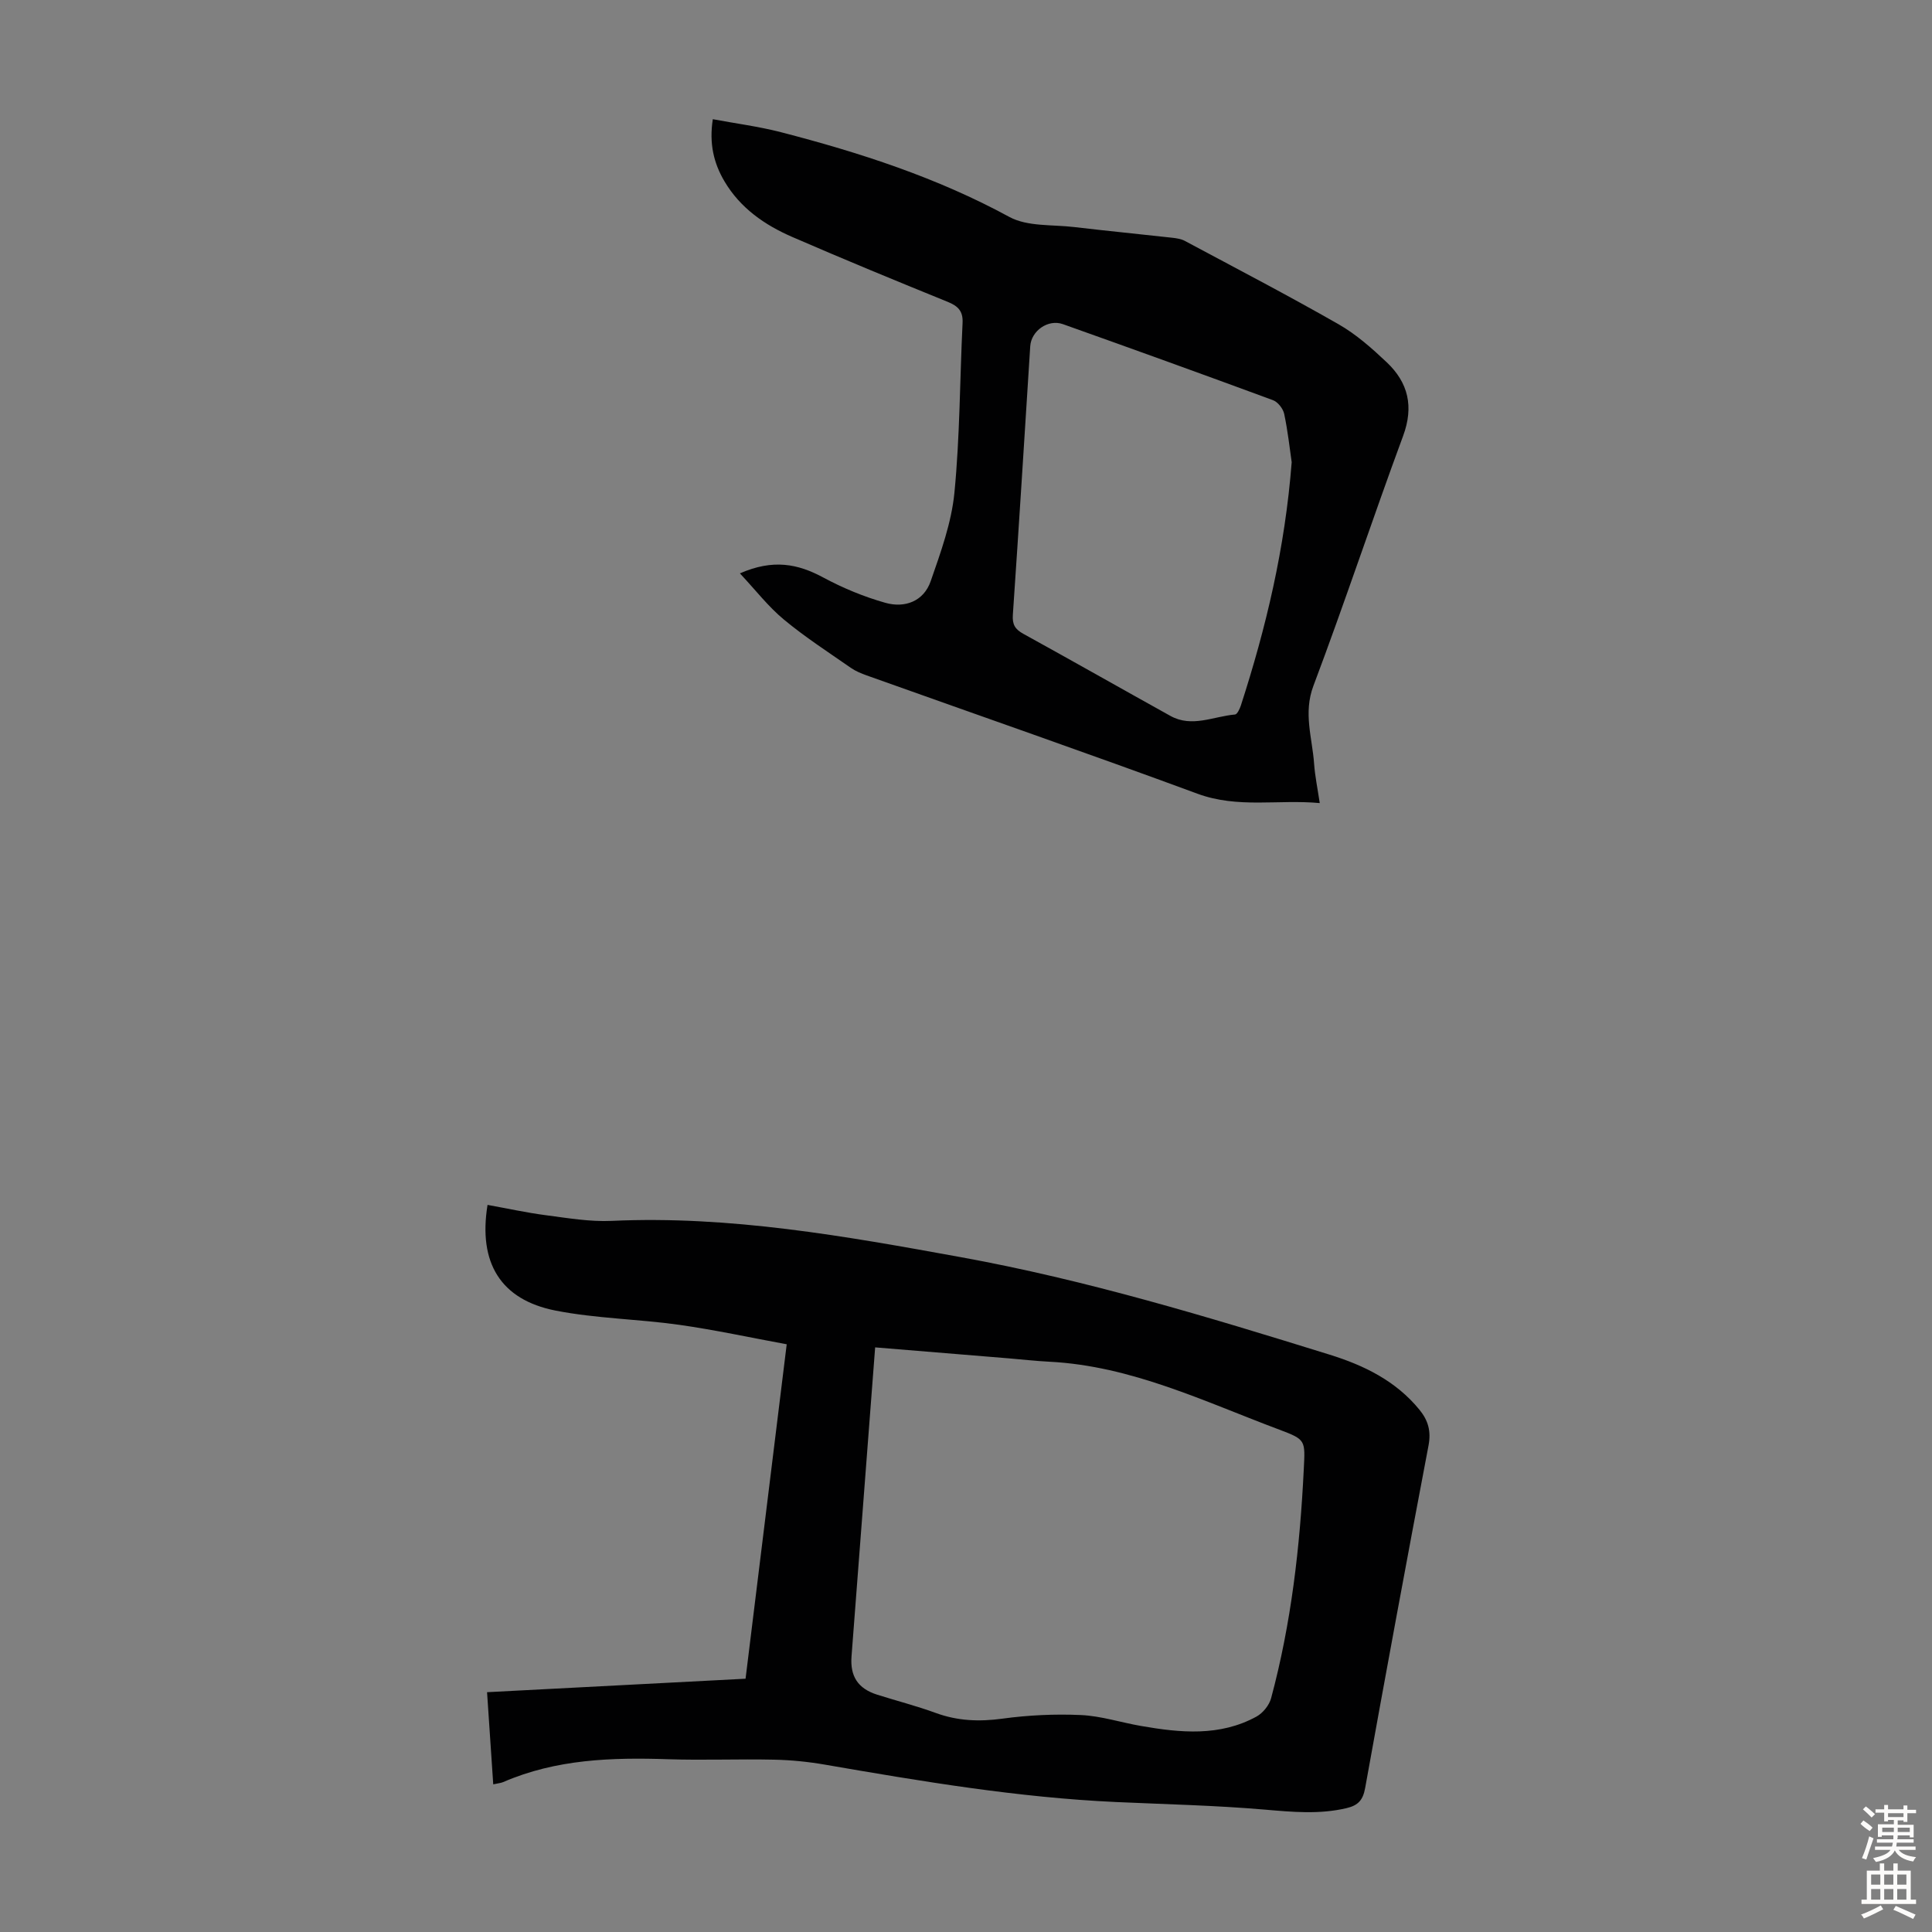 <svg enable-background="new 0 0 400 400" viewBox="0 0 400 400" xmlns="http://www.w3.org/2000/svg"><rect x="0" y="0" width="400" height="400" fill="#808080" stroke="none"/><path d="m102.12 369.43c-.44-6.54-.85-12.64-1.28-19.08 18.13-.94 35.95-1.87 53.52-2.79 2.83-22.99 5.63-45.69 8.52-69.24-7.39-1.36-14.78-2.97-22.25-4.03-8.51-1.2-17.22-1.3-25.62-2.95-11.4-2.25-16.02-9.93-14.07-21.88 4 .72 7.99 1.6 12.02 2.13 4.54.59 9.15 1.39 13.68 1.18 24.47-1.12 48.3 3.15 72.22 7.5 26.05 4.73 51.25 12.38 76.43 20.2 7.12 2.21 13.72 5.43 18.6 11.41 1.81 2.22 2.43 4.45 1.87 7.4-4.49 23.62-8.86 47.25-13.12 70.91-.45 2.48-1.43 3.59-3.83 4.16-5.67 1.34-11.25.8-16.97.31-10.24-.88-20.53-1.1-30.81-1.57-20.27-.93-40.23-4.28-60.18-7.73-3.5-.61-7.09-.97-10.64-1.04-7.27-.16-14.56.15-21.83-.09-11.69-.39-23.23-.03-34.2 4.73-.48.21-1.04.24-2.06.47zm79.07-90.47c-1.65 21.61-3.27 42.79-4.89 63.96-.32 4.15 1.33 6.68 5.29 7.94 4.04 1.28 8.17 2.33 12.15 3.79 4.54 1.66 9.01 1.83 13.79 1.18 5.36-.73 10.84-.99 16.24-.75 4.2.19 8.33 1.55 12.51 2.27 8.12 1.41 16.25 2.21 23.86-1.95 1.33-.73 2.64-2.35 3.03-3.81 4.17-15.5 5.98-31.35 6.76-47.36.3-6.03.47-6.16-5.04-8.23-15.53-5.81-30.61-13.2-47.61-14.07-2.79-.14-5.57-.46-8.35-.69-9.11-.76-18.23-1.5-27.74-2.28z" fill="#010102"/><path d="m153.19 118.71c6.88-3.01 12-1.98 17.25.85 4.07 2.19 8.44 4 12.88 5.25 4.02 1.13 7.92-.31 9.37-4.48 2.07-5.96 4.3-12.09 4.91-18.29 1.14-11.67 1.12-23.46 1.69-35.19.12-2.44-.94-3.49-3.09-4.36-10.76-4.37-21.51-8.8-32.17-13.43-5.71-2.48-10.76-5.97-14.04-11.52-2.23-3.78-3.19-7.82-2.41-12.86 4.75.89 9.49 1.5 14.07 2.68 16.36 4.23 32.34 9.4 47.32 17.55 3.75 2.04 8.91 1.56 13.44 2.1 6.77.8 13.57 1.46 20.35 2.22.87.1 1.81.25 2.56.65 10.63 5.69 21.34 11.27 31.81 17.25 3.64 2.08 6.9 4.97 9.98 7.88 4.45 4.21 5.64 9.15 3.39 15.24-6.35 17.19-12.11 34.6-18.57 51.74-2.13 5.65-.24 10.77.14 16.12.18 2.55.71 5.08 1.17 8.16-8.59-.8-16.95 1.15-25.32-1.94-22.74-8.39-45.65-16.34-68.48-24.49-1.14-.41-2.31-.89-3.3-1.58-4.68-3.26-9.49-6.37-13.86-10-3.19-2.64-5.77-6-9.09-9.55zm114.24-23.02c-.4-2.74-.79-6.4-1.55-9.99-.23-1.09-1.31-2.48-2.33-2.85-14.46-5.34-28.96-10.57-43.49-15.74-3.07-1.09-6.56 1.39-6.76 4.57-1.18 18.54-2.33 37.08-3.6 55.61-.14 2.01.46 2.99 2.16 3.93 10.18 5.61 20.29 11.35 30.46 17 4.46 2.48 8.93.09 13.38-.29.45-.04.97-1.15 1.2-1.84 5.21-16.11 9.14-32.49 10.53-50.4z" fill="#010102"/><g fill="#fcfbfa"><path d="m385.2 377.6.6-.7c.6.4 1.3.9 1.9 1.5l-.6.7c-.8-.5-1.4-1-1.9-1.5zm.3 7.1c.6-1.4 1.1-2.9 1.5-4.5.3.1.6.3.9.4-.5 1.4-1 2.9-1.5 4.4zm.2-10.1.6-.6c.7.5 1.3 1.1 1.9 1.6l-.7.7c-.6-.6-1.2-1.2-1.8-1.7zm8.4-.8h.8v.9h1.8v.7h-1.8v1.8h-.8v-.3h-1.2v.9h3.3v2.6h-.8v-.4h-2.5c0 .3 0 .6-.1.8h3.4v.7h-3.5c0 .3-.1.6-.1.8h4v.7h-3.5c.7.9 1.9 1.3 3.6 1.5-.2.2-.4.5-.6.9-1.9-.3-3.2-1.1-3.8-2.3-.5 1.1-1.8 2-3.9 2.4-.2-.3-.4-.5-.6-.8 1.9-.4 3.1-.9 3.6-1.7h-3.2v-.7h3.5c.1-.2.1-.5.2-.8h-3.3v-.7h3.4c0-.2 0-.5 0-.8h-2.4v.3h-.8v-2.6h3.3v-.9h-1.2v.3h-.8v-1.8h-1.8v-.7h1.8v-.9h.8v.9h3.2zm-4.4 5.5h2.4c0-.3 0-.6 0-.9h-2.4zm1.2-3.1h3.2v-.8h-3.2zm4.4 2.2h-2.4v.9h2.5v-.9z"/><path d="m389.2 385.8h.9v1.5h1.9v-1.5h.9v1.5h2.7v6h1.1v.9h-11.3v-.9h1.1v-6h2.7zm.2 8.7.5.8c-1.2.6-2.5 1.3-4 1.9-.2-.3-.3-.6-.6-.8 1.6-.6 3-1.3 4.1-1.9zm-2-4.3h1.9v-2.1h-1.9zm0 3.1h1.9v-2.2h-1.9zm2.7-3.1h1.9v-2.1h-1.9zm0 3.1h1.9v-2.2h-1.9zm2.4 1.3c1.4.6 2.7 1.2 4.1 1.8l-.5.9c-1.5-.7-2.8-1.4-4.1-1.9zm2.2-6.5h-1.9v2.1h1.9zm-1.9 5.2h1.9v-2.2h-1.9z"/></g></svg>